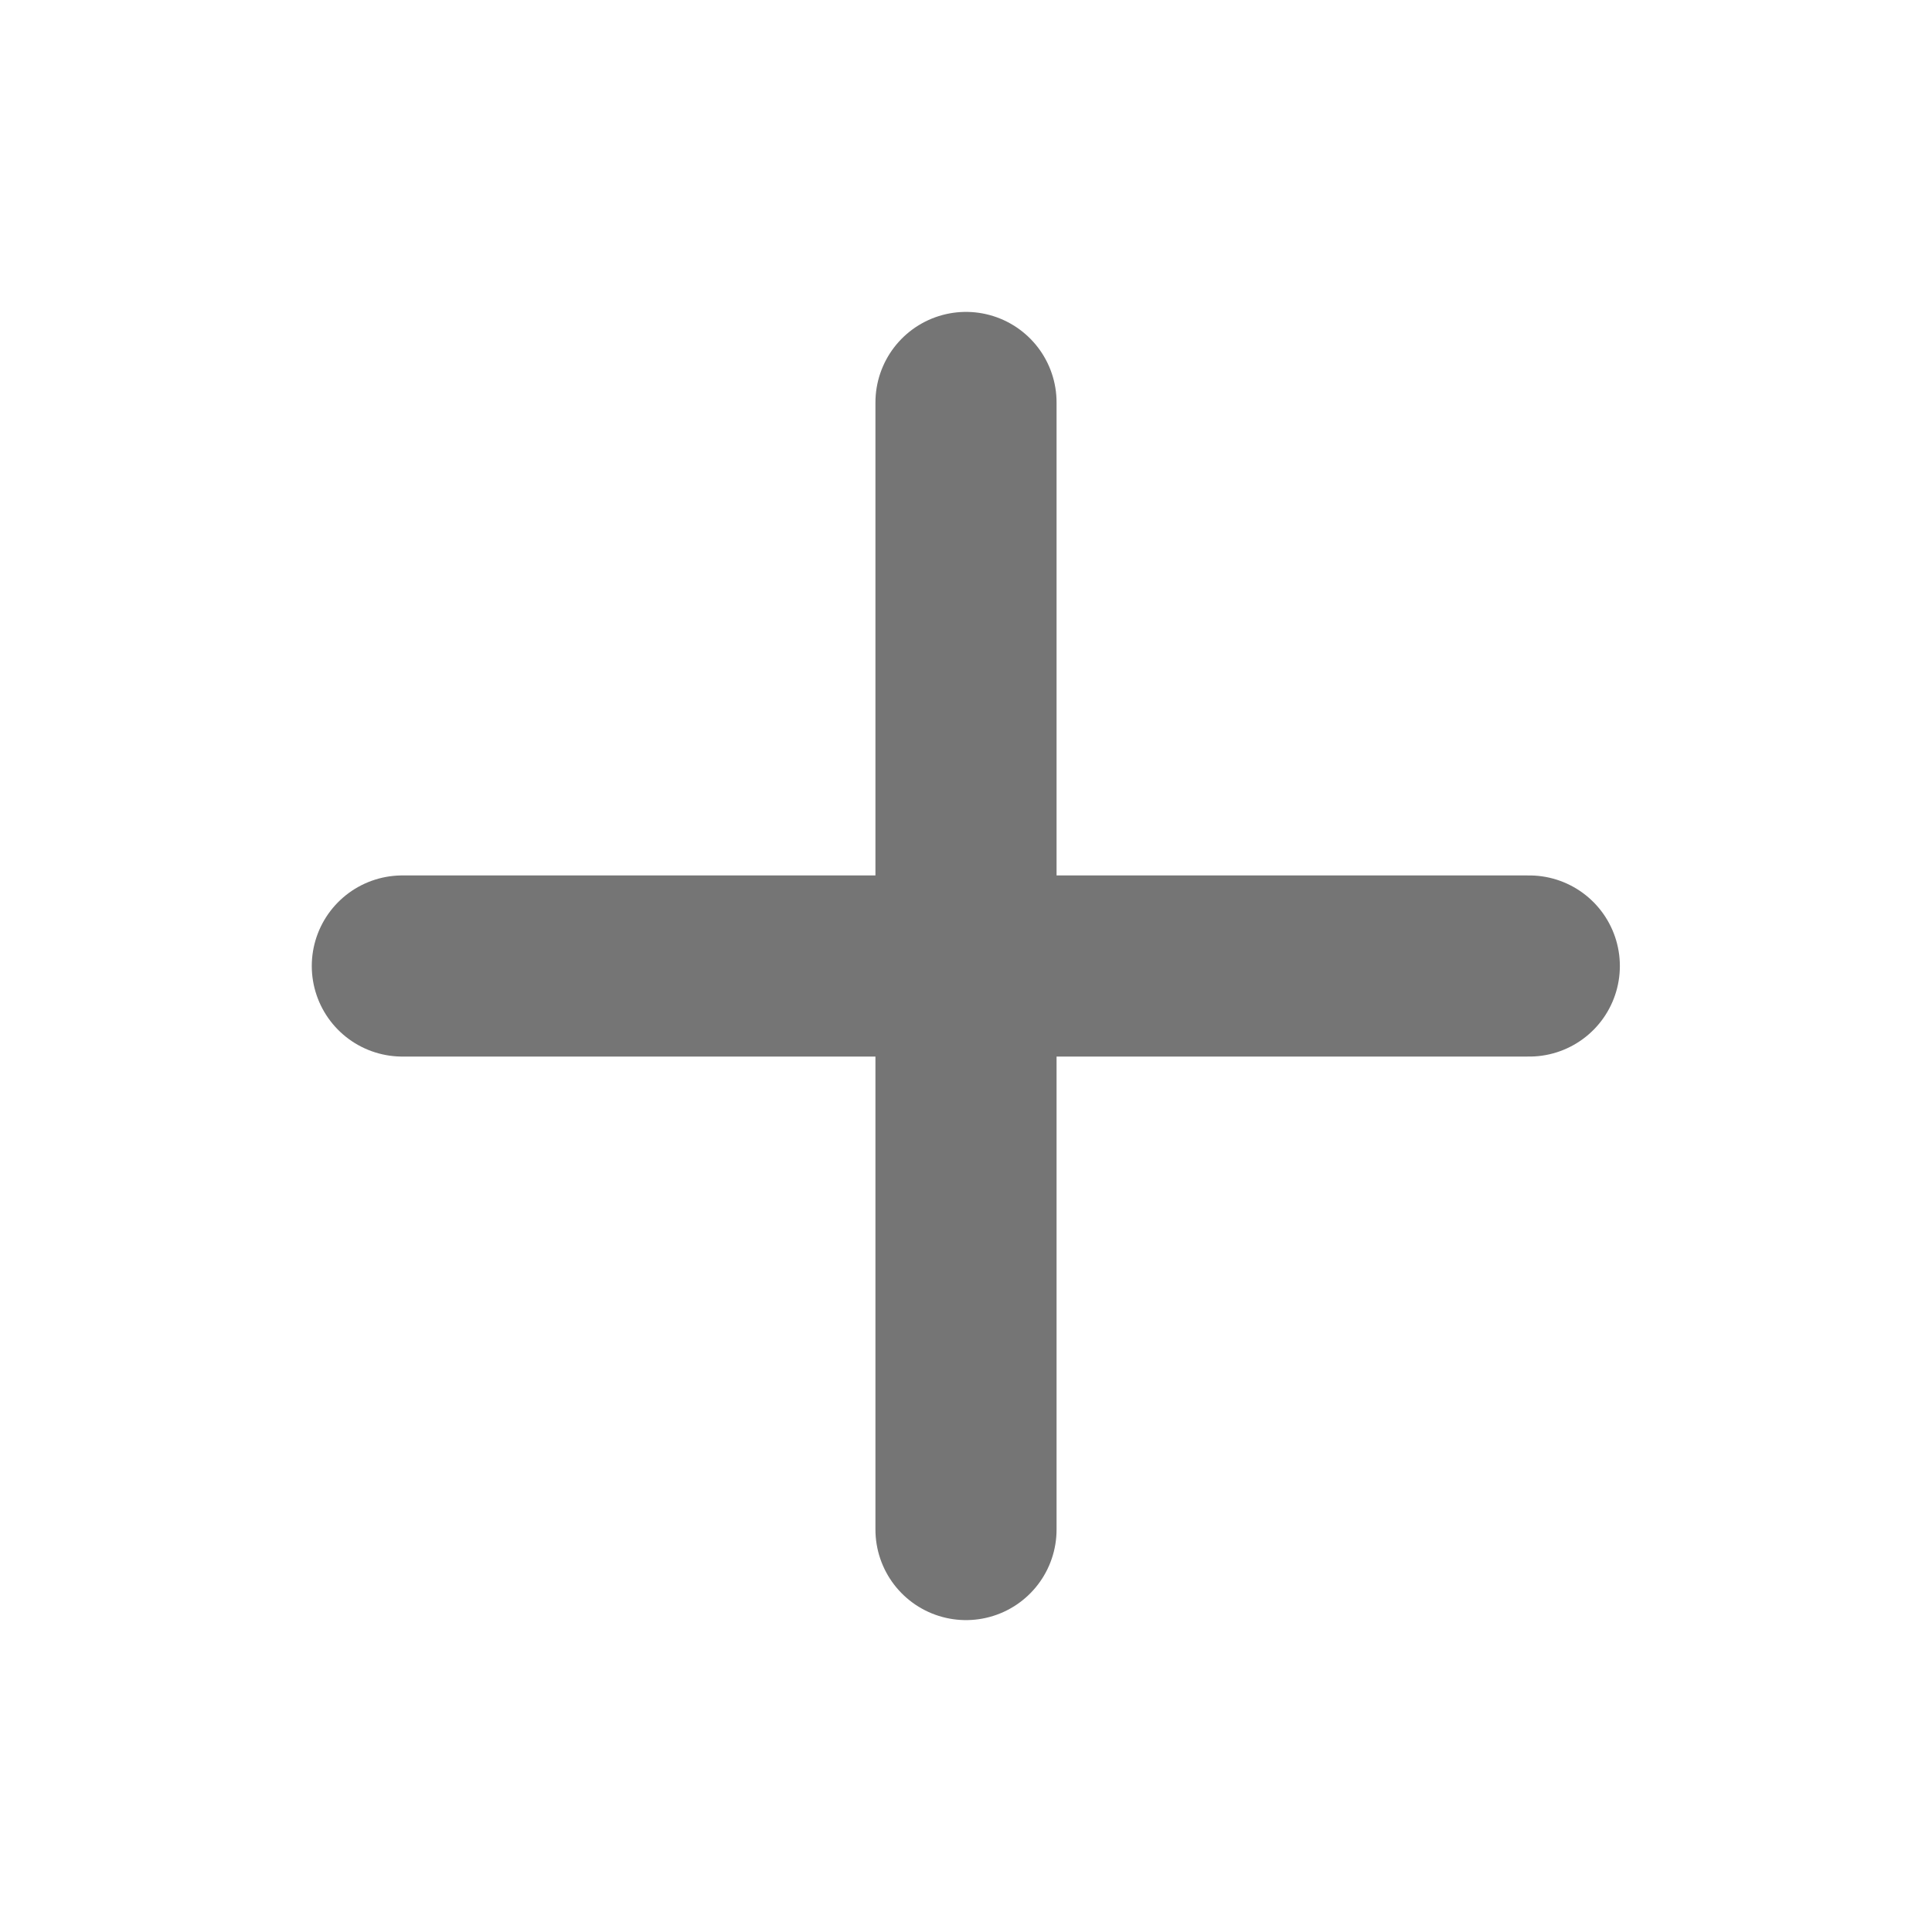 <svg width="16" height="16" viewBox="0 0 16 16" fill="none" xmlns="http://www.w3.org/2000/svg">
<path d="M8 3.333V12.667" stroke="#757575" stroke-width="1.5" stroke-linecap="round" stroke-linejoin="round"/>
<path d="M3.332 8H12.665" stroke="#757575" stroke-width="1.5" stroke-linecap="round" stroke-linejoin="round"/>
</svg>
